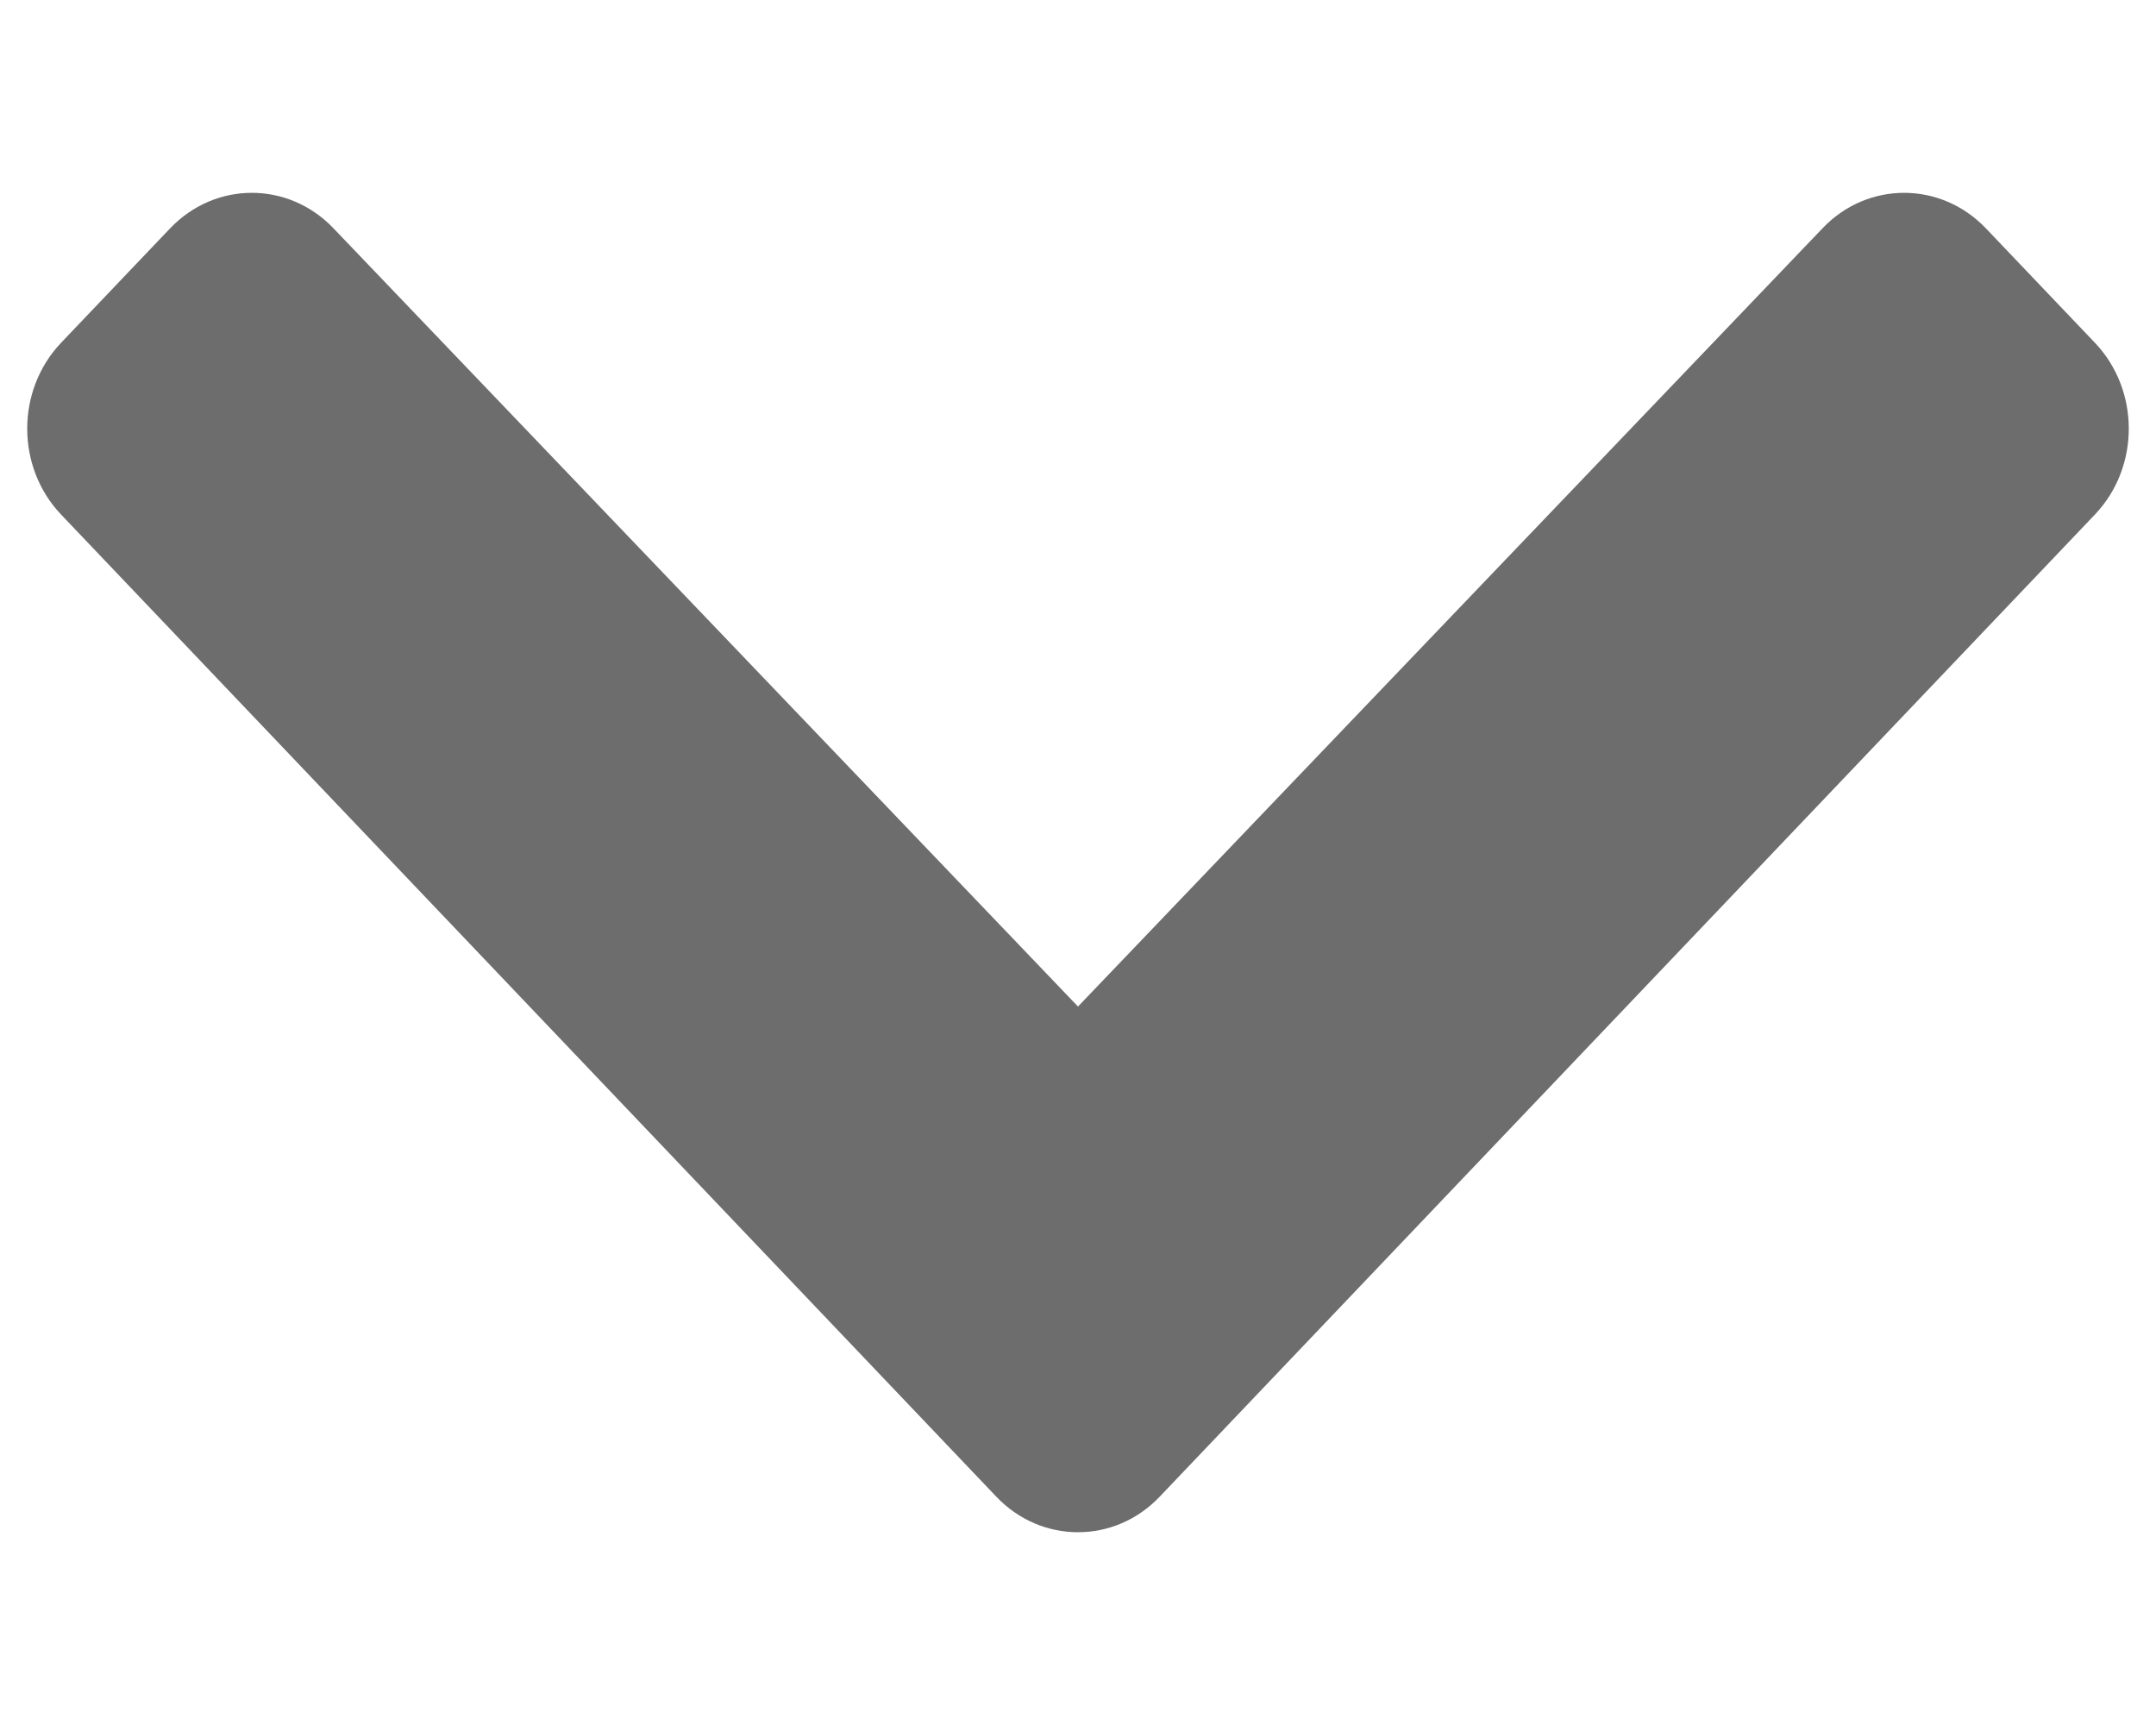<svg width="10" height="8" viewBox="0 0 10 8" fill="none" xmlns="http://www.w3.org/2000/svg">
<path d="M4.621 6.941L0.283 2.386C0.074 2.166 0.074 1.81 0.283 1.59L0.789 1.059C0.998 0.84 1.336 0.839 1.546 1.058L5 4.668L8.454 1.058C8.663 0.839 9.002 0.84 9.211 1.059L9.717 1.59C9.926 1.81 9.926 2.166 9.717 2.386L5.379 6.941C5.17 7.161 4.83 7.161 4.621 6.941Z" fill="#6D6D6D"/>
</svg>

